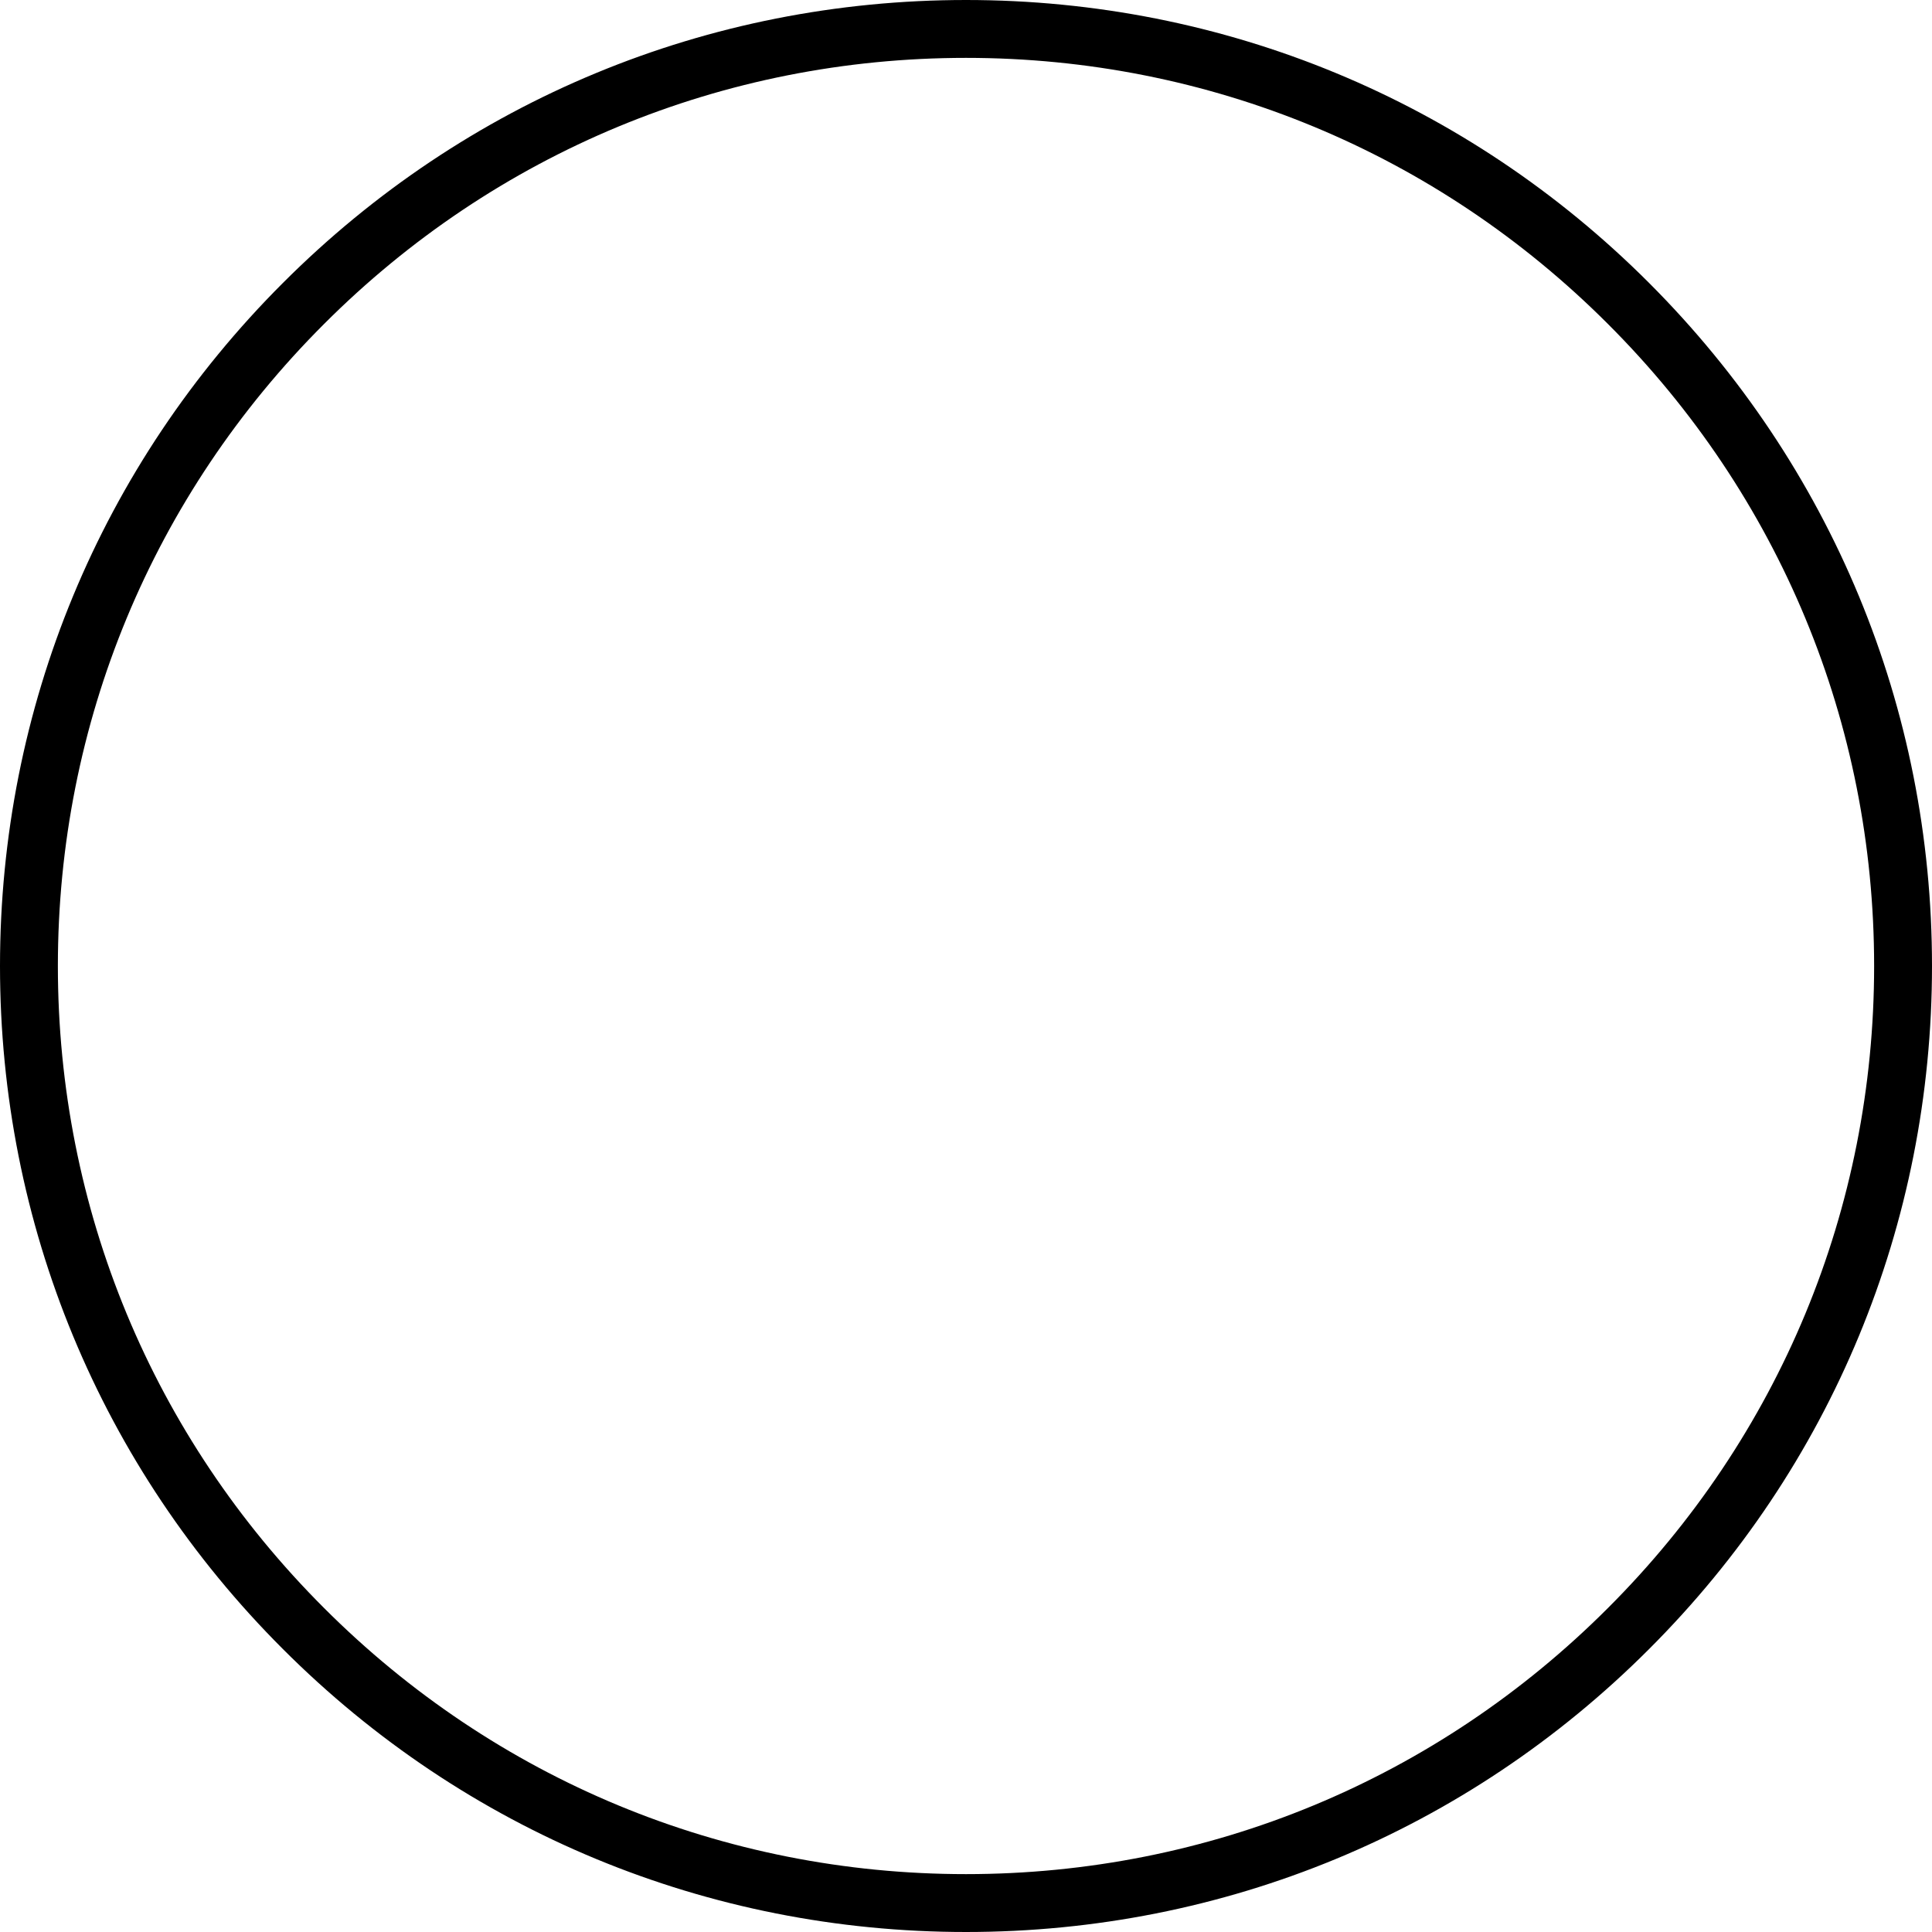 <svg xmlns="http://www.w3.org/2000/svg" xmlns:xlink="http://www.w3.org/1999/xlink" width="60" zoomAndPan="magnify" viewBox="0 0 45 45" height="60" preserveAspectRatio="xMidYMid meet" version="1.0"><defs><clipPath id="ceb1408844"><path d="M 4.066 3.633 L 40.934 3.633 L 40.934 40.5 L 4.066 40.5 Z M 4.066 3.633 " clip-rule="nonzero"/></clipPath><clipPath id="c6621ceea7"><path d="M 22.5 3.633 C 12.32 3.633 4.066 11.887 4.066 22.066 C 4.066 32.246 12.32 40.5 22.5 40.5 C 32.68 40.5 40.934 32.246 40.934 22.066 C 40.934 11.887 32.68 3.633 22.5 3.633 Z M 22.5 3.633 " clip-rule="nonzero"/></clipPath><clipPath id="fe4b07562d"><path d="M 22.5 45 C 16.492 45 10.836 42.66 6.59 38.41 C 2.34 34.164 0 28.508 0 22.5 C 0 16.492 2.34 10.836 6.59 6.59 C 10.836 2.34 16.492 0 22.5 0 C 28.508 0 34.164 2.34 38.41 6.59 C 42.66 10.844 45 16.492 45 22.5 C 45 28.508 42.66 34.164 38.41 38.41 C 34.164 42.66 28.508 45 22.5 45 Z M 22.5 1.348 C 16.852 1.348 11.539 3.551 7.547 7.547 C 3.551 11.539 1.348 16.852 1.348 22.5 C 1.348 28.148 3.551 33.461 7.547 37.453 C 11.539 41.449 16.852 43.652 22.5 43.652 C 28.148 43.652 33.461 41.449 37.453 37.453 C 41.449 33.461 43.652 28.148 43.652 22.5 C 43.652 16.852 41.449 11.539 37.453 7.547 C 33.461 3.551 28.148 1.348 22.5 1.348 Z M 22.5 1.348 " clip-rule="nonzero"/></clipPath></defs><rect x="-4.5" width="54" fill="#ffffff" y="-4.5" height="54" fill-opacity="1"/><rect x="-4.5" width="54" fill="#ffffff" y="-4.5" height="54" fill-opacity="1"/><g clip-path="url(#ceb1408844)"><g clip-path="url(#c6621ceea7)"><path fill="#ffffff" d="M 4.066 3.633 L 40.934 3.633 L 40.934 40.5 L 4.066 40.5 Z M 4.066 3.633 " fill-opacity="1" fill-rule="nonzero"/></g></g><g clip-path="url(#fe4b07562d)"><rect x="-4.5" width="54" fill="#000000" y="-4.5" height="54" fill-opacity="1"/></g></svg>